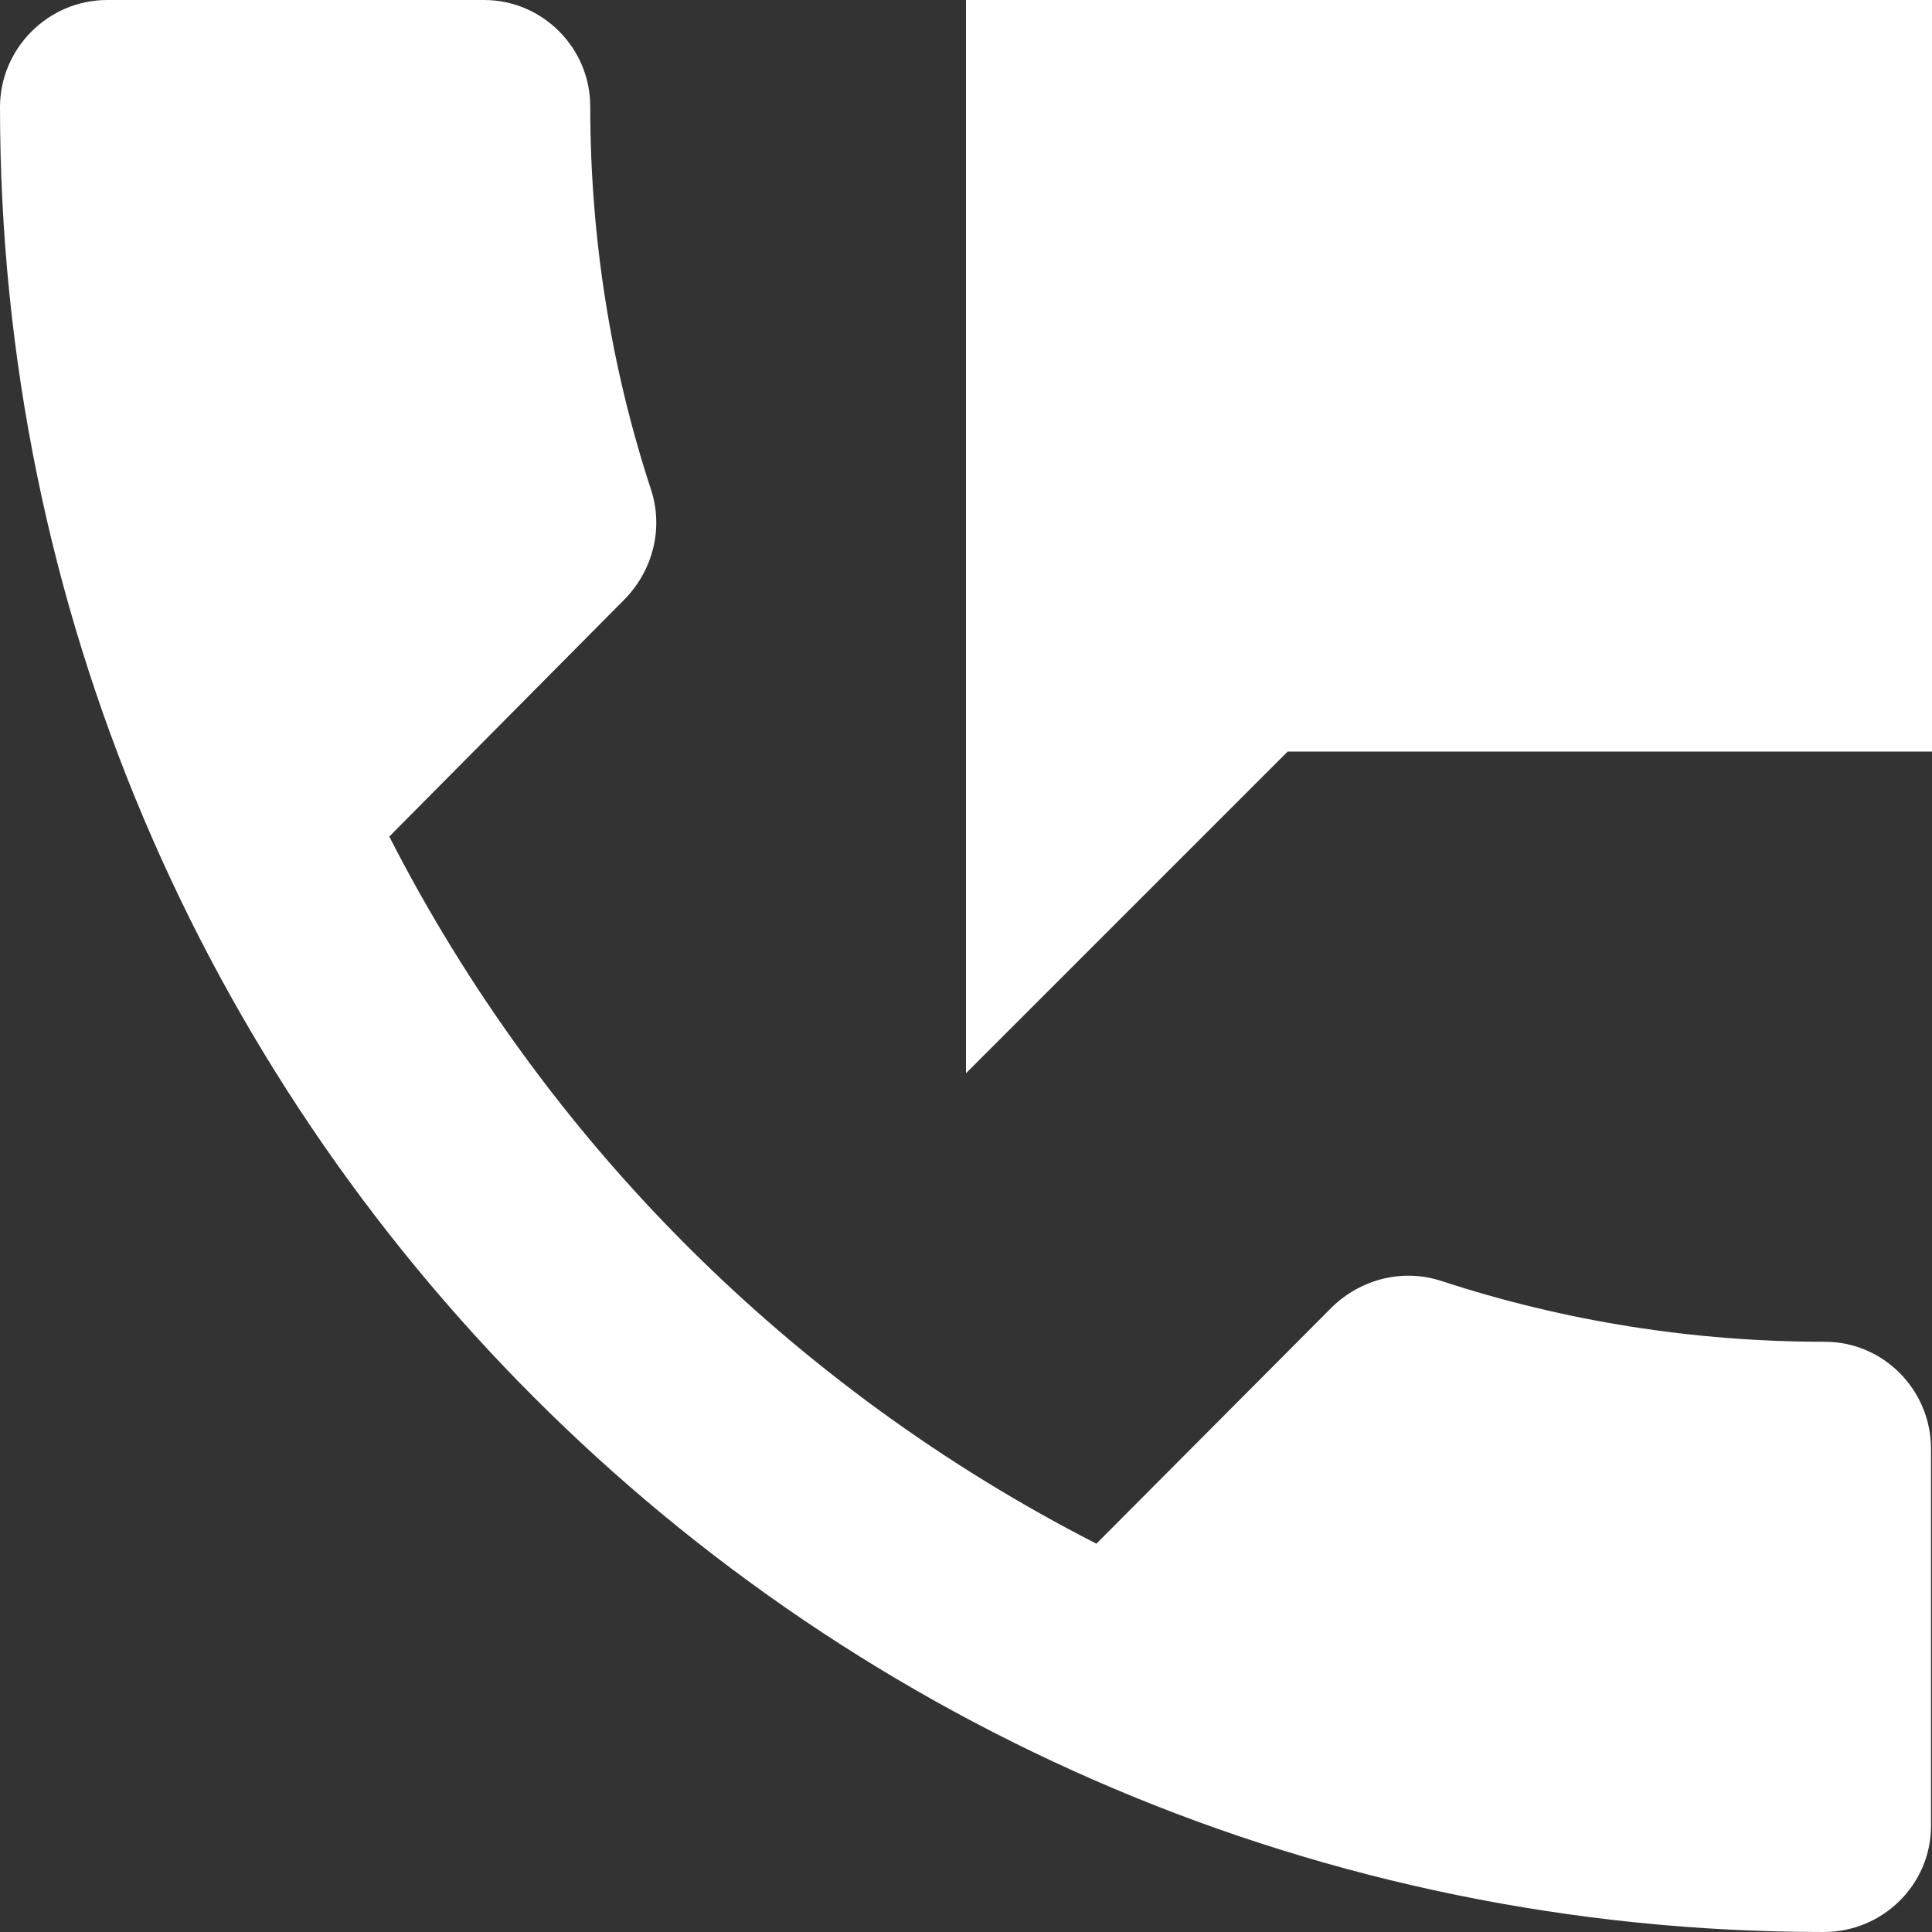 <?xml version="1.0" encoding="UTF-8"?>
<svg xmlns="http://www.w3.org/2000/svg" viewBox="0 0 396 396">
	<rect x="0" y="0" width="396" height="396" fill="#333333" stroke="none"/>
	<defs>
		<style>
			.d{fill:#fff;}
		</style>
	</defs>
	<g id="b">
		<path class="d" d="M374.02,275.02c-26.73,0-53.26-4.16-78.61-12.47-7.92-2.57-16.43-.4-22.37,5.35l-48.31,48.51c-62.37-31.88-113.06-82.57-144.94-144.94l48.31-48.71c5.74-5.94,7.92-14.45,5.35-22.37-8.32-25.34-12.47-51.88-12.47-78.61,0-11.88-9.7-21.78-21.78-21.78H21.98C9.9,0,0,9.9,0,21.98H0C0,228.49,167.31,396,373.82,396h0c12.08,0,21.98-9.7,21.98-21.78h0v-77.22c0-12.08-9.7-21.98-21.78-21.98h0ZM198,0V219.98l65.93-65.93h132.07V0H198Z" />
	</g>
</svg>
